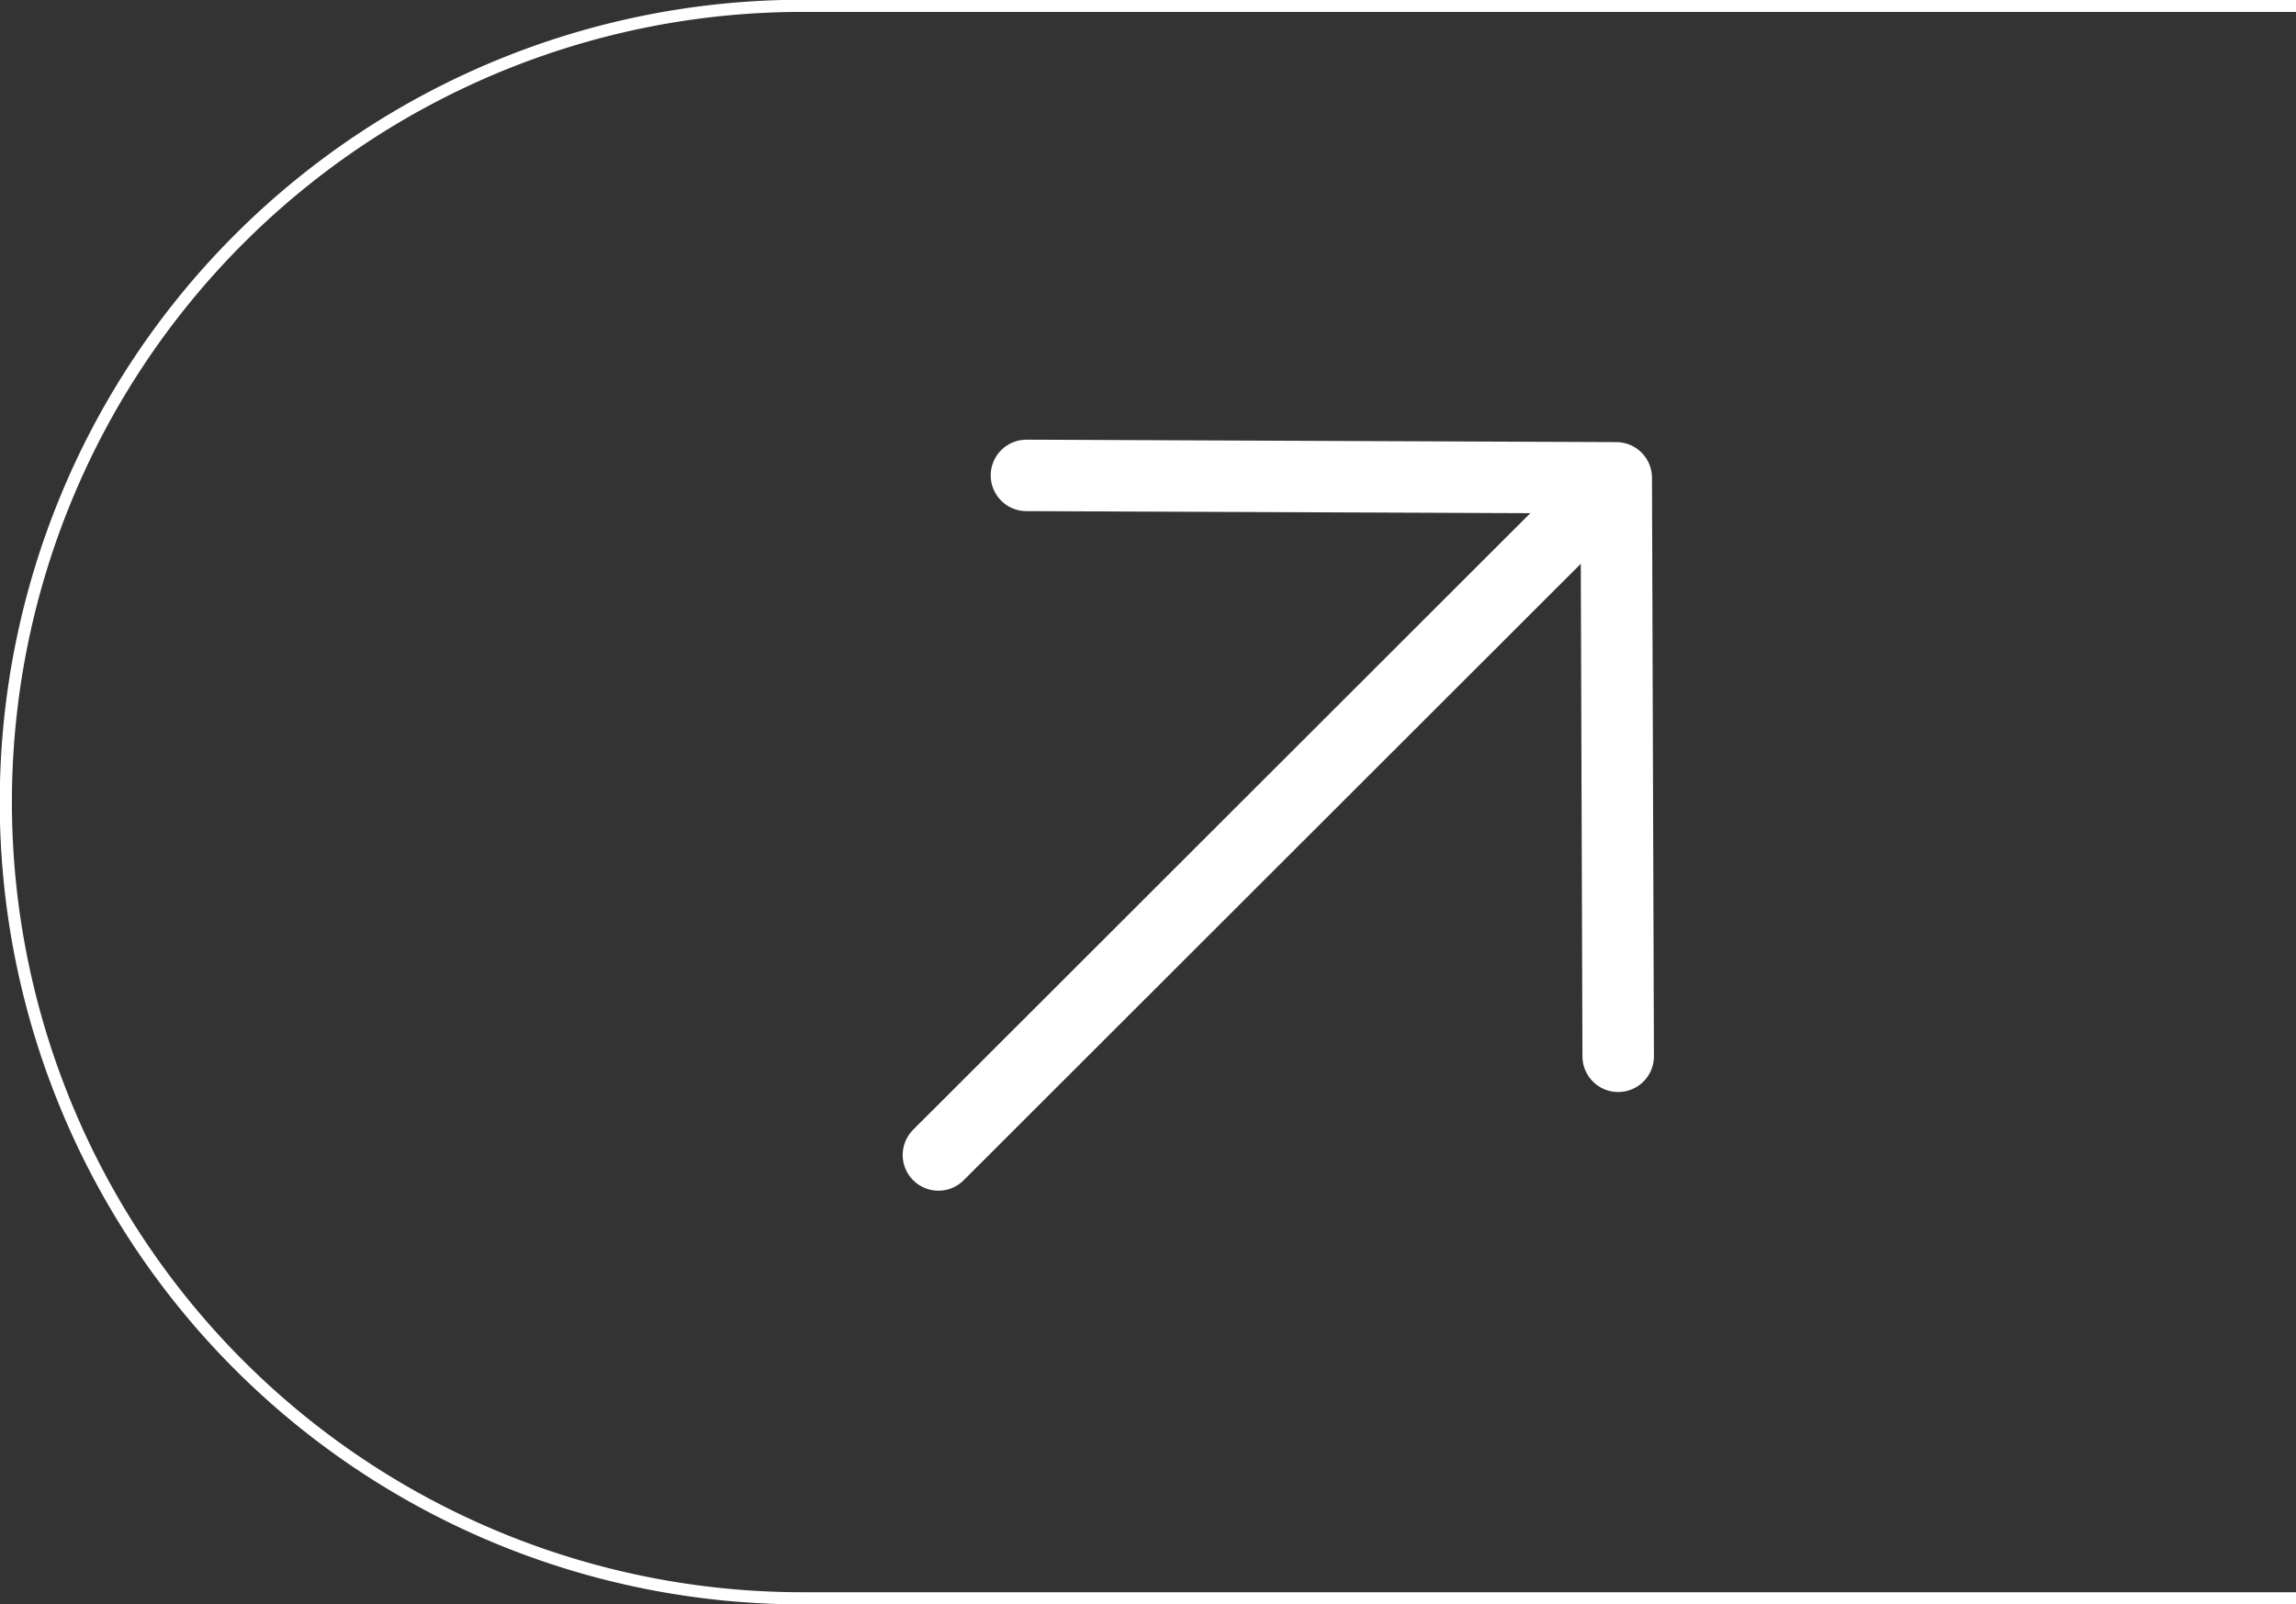 <svg xmlns="http://www.w3.org/2000/svg" xmlns:xlink="http://www.w3.org/1999/xlink" viewBox="0 0 47.22 33"><rect x="0" y="0" width="47.22" height="33" fill="#333333" stroke="none"/><defs><style>.cls-1,.cls-2,.cls-3,.cls-5{fill:none;}.cls-2,.cls-3,.cls-5{stroke:#fff;}.cls-2,.cls-3{stroke-linecap:round;stroke-linejoin:round;}.cls-2{stroke-width:1.47px;}.cls-3{stroke-width:1.47px;}.cls-4{clip-path:url(#clip-path);}.cls-5{stroke-width:0.25px;}</style><clipPath id="clip-path" transform="translate(0 0)"><rect class="cls-1" width="47.22" height="33"/></clipPath></defs><g id="Layer_2" data-name="Layer 2"><g id="Layer_1-2" data-name="Layer 1"><line class="cls-2" x1="19.3" y1="23.76" x2="32.74" y2="10.33"/><polyline class="cls-3" points="33.28 21.73 33.24 9.83 21.11 9.78"/><g class="cls-4"><path class="cls-5" d="M47.22.12H16.5a16.38,16.38,0,0,0,0,32.76H47.22" transform="translate(0 0)"/></g></g></g></svg>